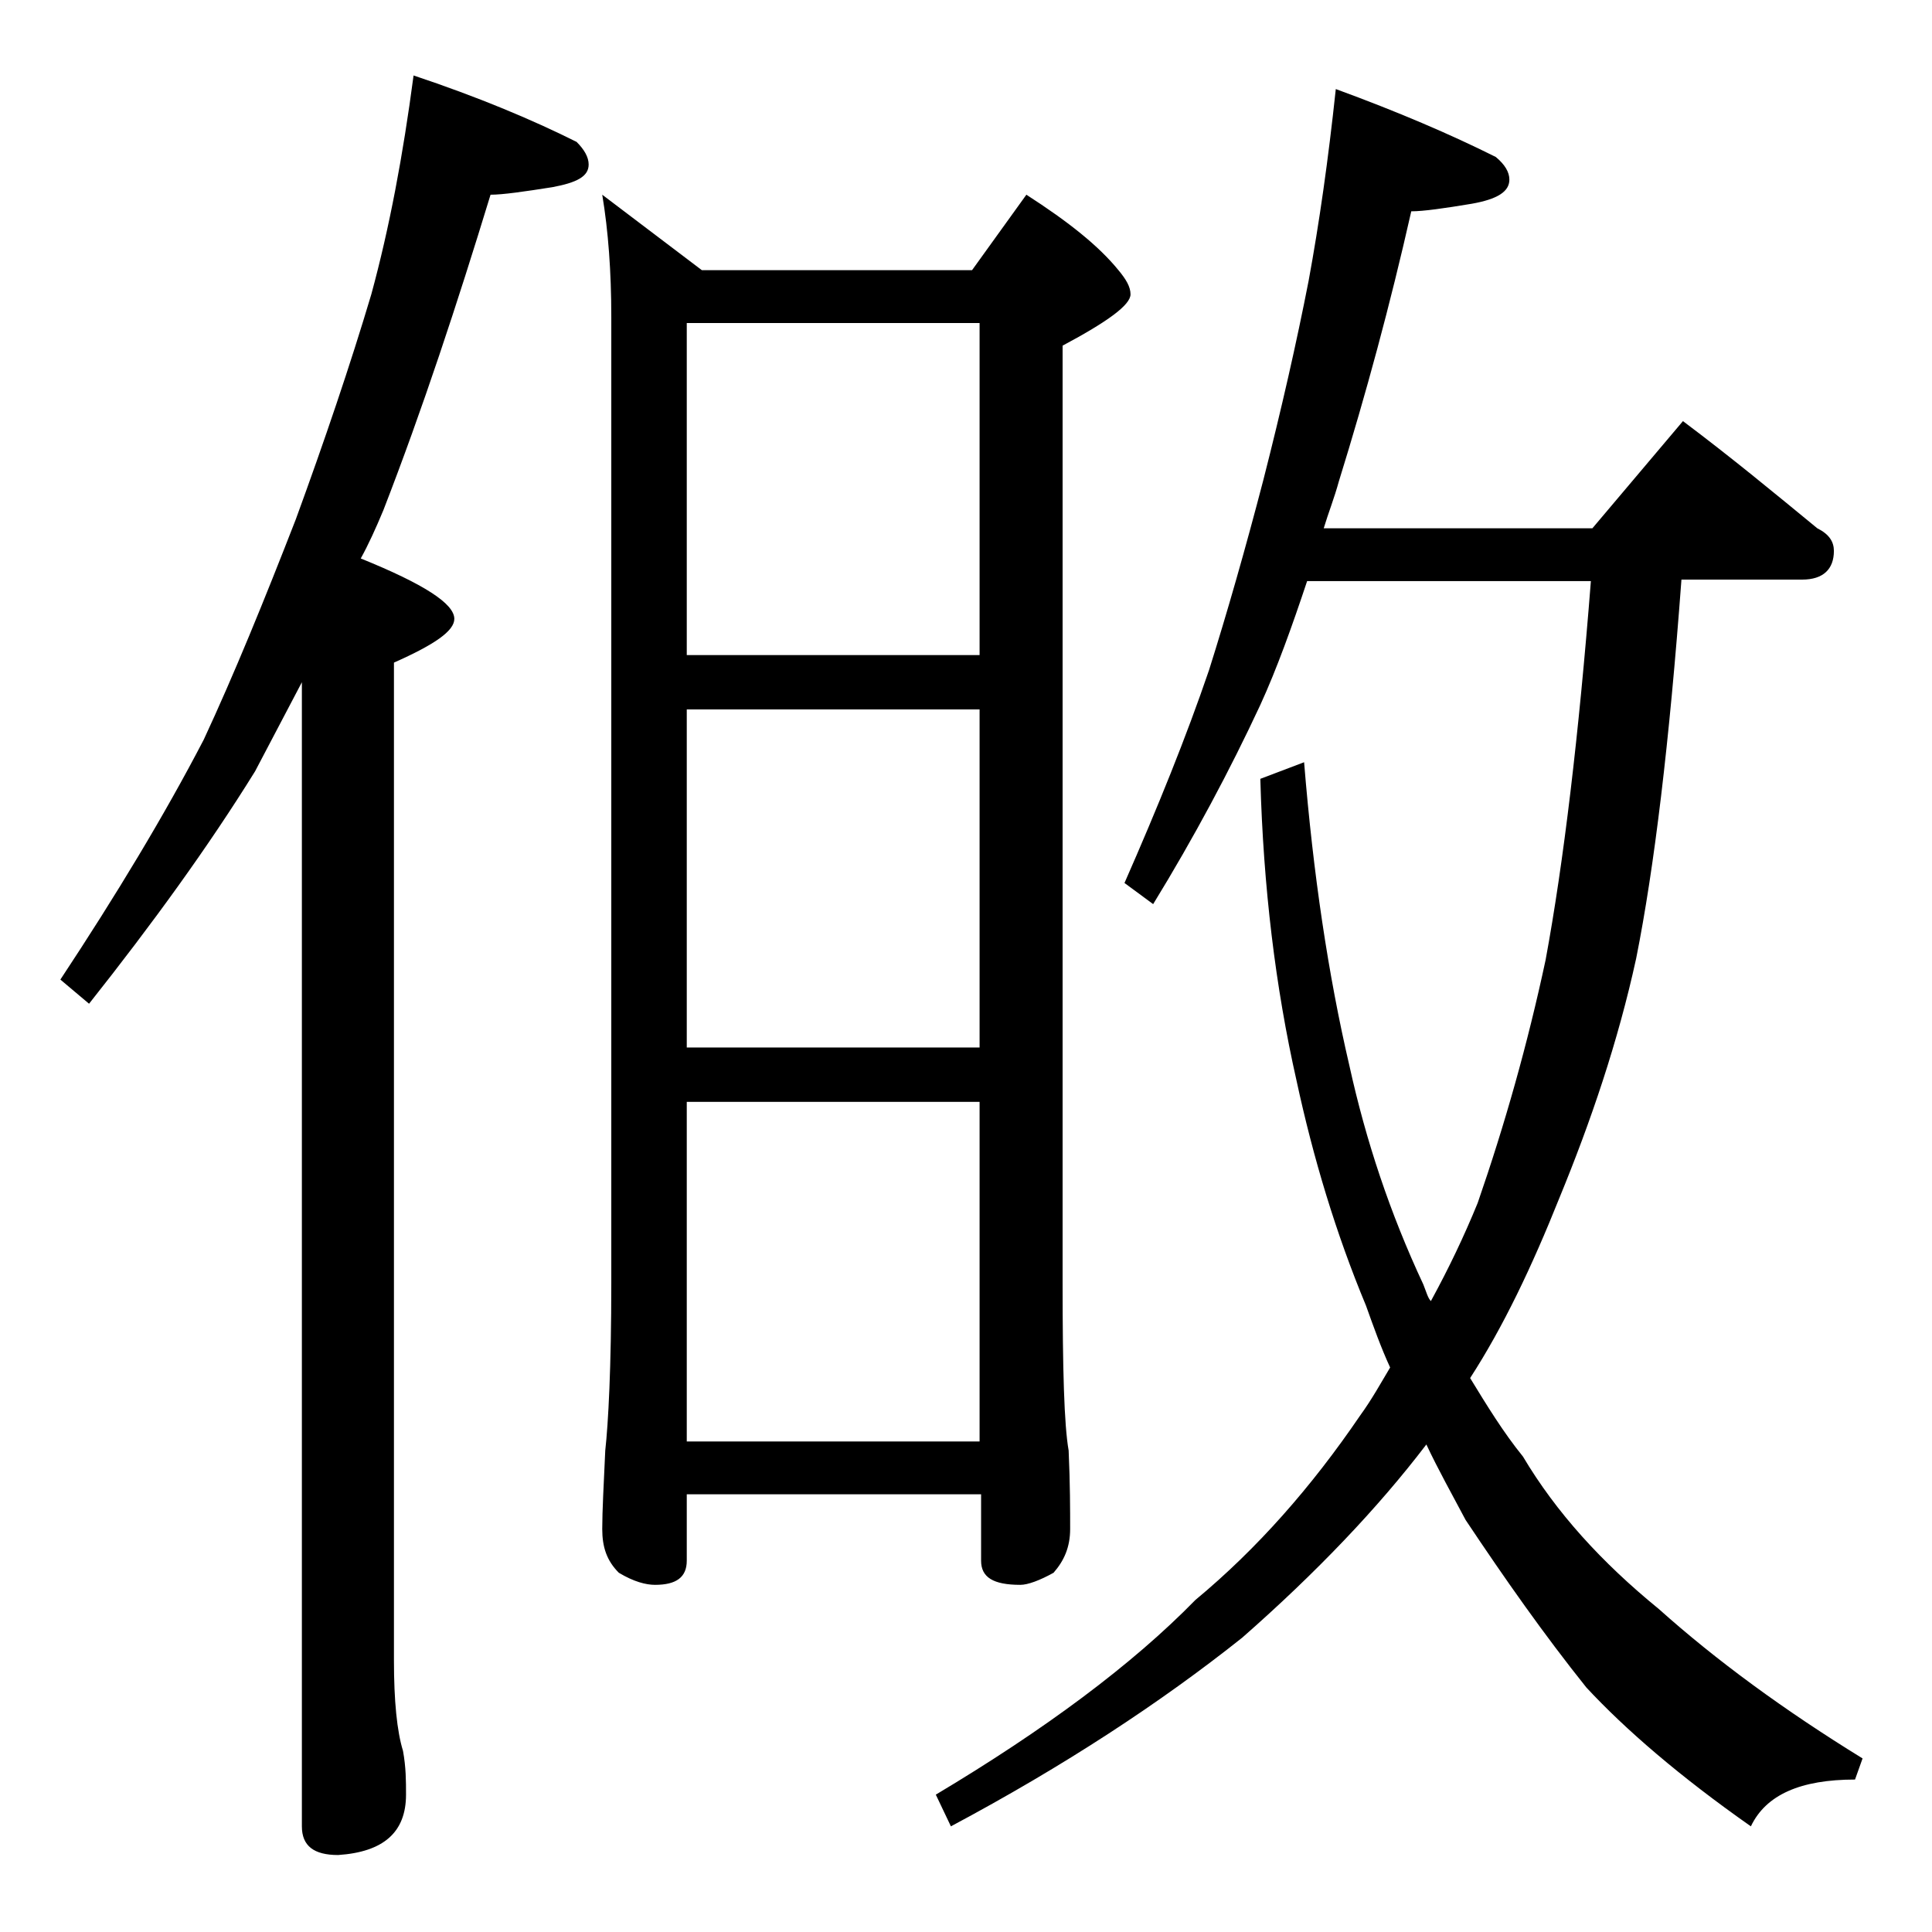 <?xml version="1.0" encoding="utf-8"?>
<!-- Generator: Adobe Illustrator 18.0.0, SVG Export Plug-In . SVG Version: 6.00 Build 0)  -->
<!DOCTYPE svg PUBLIC "-//W3C//DTD SVG 1.1//EN" "http://www.w3.org/Graphics/SVG/1.1/DTD/svg11.dtd">
<svg version="1.1" id="Layer_1" xmlns="http://www.w3.org/2000/svg" xmlns:xlink="http://www.w3.org/1999/xlink" x="0px" y="0px"
	 viewBox="0 0 128 128" enable-background="new 0 0 128 128" xml:space="preserve">
<path d="M27.4,5c4.2,1.4,7.8,2.9,10.8,4.4c0.5,0.5,0.8,1,0.8,1.5c0,0.8-0.8,1.2-2.4,1.5c-1.9,0.3-3.3,0.5-4.1,0.5
	c-2.2,7.2-4.5,14.2-7.1,20.9c-0.5,1.2-1,2.3-1.5,3.2c4.2,1.7,6.2,3,6.2,4c0,0.8-1.3,1.7-4,2.9V110c0,2.7,0.2,4.7,0.6,6
	c0.2,1.1,0.2,2,0.2,2.9c0,2.5-1.5,3.8-4.5,4c-1.6,0-2.4-0.6-2.4-1.9V45.2c-1.1,2.1-2.1,4-3.1,5.9c-3.1,5-6.8,10.1-11,15.4L4,64.9
	C7.7,59.3,10.9,54,13.5,49c2-4.3,4-9.2,6.1-14.6c1.9-5.2,3.6-10.2,5-14.9C25.8,15.1,26.7,10.3,27.4,5z M39.9,12.9l6.6,5h17.9l3.6-5
	c2.8,1.8,4.8,3.4,6.1,5c0.5,0.6,0.8,1.1,0.8,1.6c0,0.7-1.5,1.8-4.5,3.4V85c0,5.7,0.1,9.4,0.4,11.1c0.1,2.2,0.1,4,0.1,5.2
	c0,1.2-0.4,2.1-1.1,2.9c-0.9,0.5-1.7,0.8-2.2,0.8c-1.8,0-2.6-0.5-2.6-1.6V99H45.5v4.4c0,1.1-0.7,1.6-2.1,1.6c-0.6,0-1.4-0.2-2.4-0.8
	c-0.8-0.8-1.1-1.7-1.1-2.9c0-1.2,0.1-3,0.2-5.2c0.2-1.8,0.4-5.5,0.4-11.1V21C40.5,18,40.3,15.3,39.9,12.9z M45.5,43.4h19.4v-22H45.5
	V43.4z M45.5,69.4h19.4V47H45.5V69.4z M45.5,95.5h19.4V73H45.5V95.5z M88.5,5.9c4.1,1.5,7.6,3,10.6,4.5c0.6,0.5,0.9,1,0.9,1.5
	c0,0.8-0.8,1.3-2.5,1.6c-1.8,0.3-3.2,0.5-4,0.5c-1.4,6.2-3,12.1-4.8,17.9c-0.3,1.1-0.7,2.1-1,3.1h17.8l6-7.1
	c3.2,2.4,6.1,4.8,8.9,7.1c0.8,0.4,1.1,0.9,1.1,1.5c0,1.2-0.7,1.9-2.1,1.9h-8c-0.8,10.8-1.8,19.1-3,25.1c-1.2,5.5-3,10.8-5.1,15.9
	c-1.8,4.5-3.7,8.5-5.9,11.9c1.1,1.8,2.2,3.6,3.5,5.2c2.2,3.7,5.2,7,9,10.1c3.8,3.4,8.3,6.7,13.5,9.9l-0.5,1.4c-3.6,0-5.9,1-6.9,3.1
	c-4.7-3.3-8.3-6.4-10.9-9.2c-2.8-3.5-5.4-7.2-8-11.1c-0.9-1.7-1.8-3.3-2.6-5c-3.2,4.2-7.3,8.5-12.2,12.8C76.9,112.8,70.5,117,63,121
	l-1-2.1c7.2-4.3,13-8.6,17.2-12.9c4.1-3.4,7.7-7.5,10.9-12.2c0.8-1.1,1.4-2.2,2-3.2c-0.6-1.3-1.1-2.7-1.6-4.1
	c-2-4.8-3.5-9.8-4.6-14.9c-1.4-6.2-2.2-12.8-2.4-20l2.9-1.1c0.6,7.4,1.6,14.1,3,20.1c1.1,5,2.7,9.8,4.9,14.5
	c0.2,0.5,0.3,0.9,0.5,1.1c1.2-2.2,2.2-4.3,3.1-6.5c1.8-5.2,3.3-10.5,4.5-16.1c1.2-6.5,2.2-14.9,3-25.1H86.6c-1,3-2,5.8-3.1,8.2
	c-2,4.3-4.4,8.8-7.1,13.2l-1.9-1.4c2.2-5,4.1-9.7,5.6-14.1c1.2-3.8,2.4-8,3.6-12.6c1.2-4.7,2.2-9.1,3-13.2
	C87.4,14.8,88,10.6,88.5,5.9z"/>
</svg>
